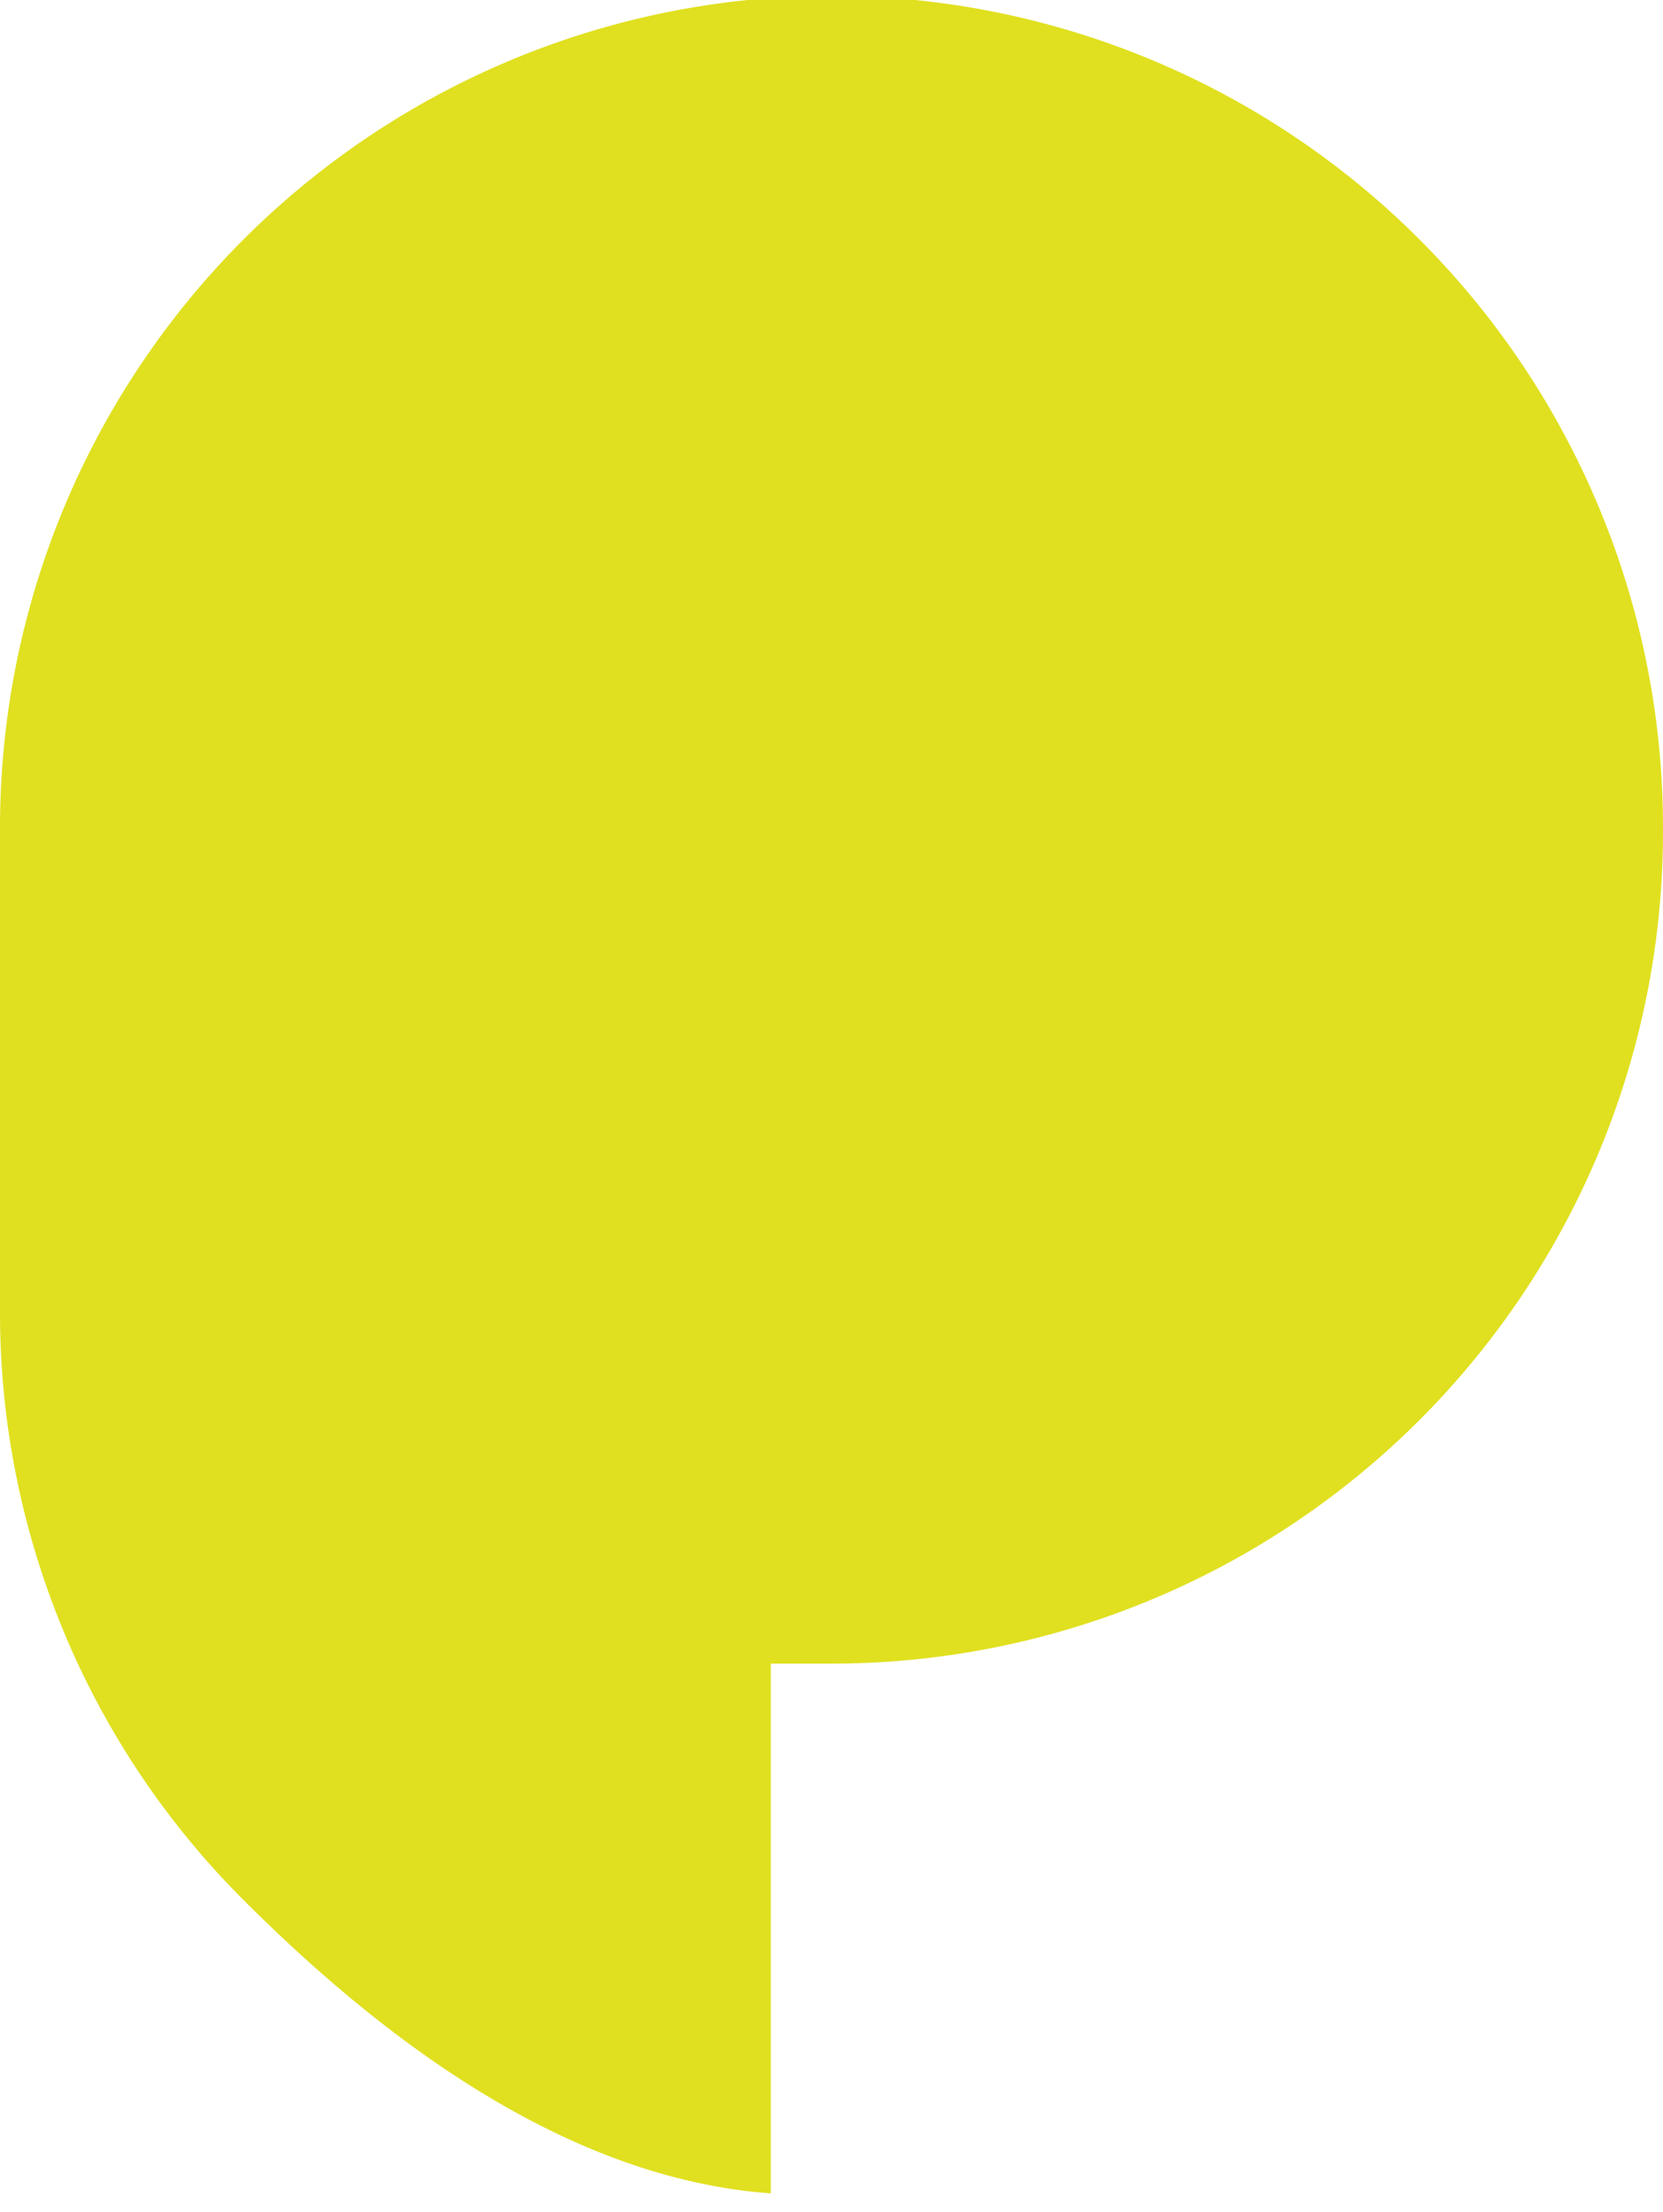 <svg xmlns="http://www.w3.org/2000/svg" xmlns:xlink="http://www.w3.org/1999/xlink" width="79.215" height="105.312" viewBox="0 0 79.215 105.312"><defs><clipPath id="clip-path"><rect id="Rectangle_2" data-name="Rectangle 2" width="79.215" height="105.312" fill="none"></rect></clipPath></defs><g id="Group_5" data-name="Group 5" transform="translate(0 0)"><g id="Group_4" data-name="Group 4" transform="translate(0 0)" clip-path="url(#clip-path)"><path id="Path_3" data-name="Path 3" d="M79.215,39.608A39.608,39.608,0,1,0,0,39.608V62.463A39.513,39.513,0,0,0,11.6,90.472C18.128,97,26.93,103.736,36.717,104.439V79.215h2.891A39.6,39.6,0,0,0,79.215,39.608" transform="translate(0 -0.002)" fill="#e0e020" fill-rule="evenodd"></path></g></g></svg>